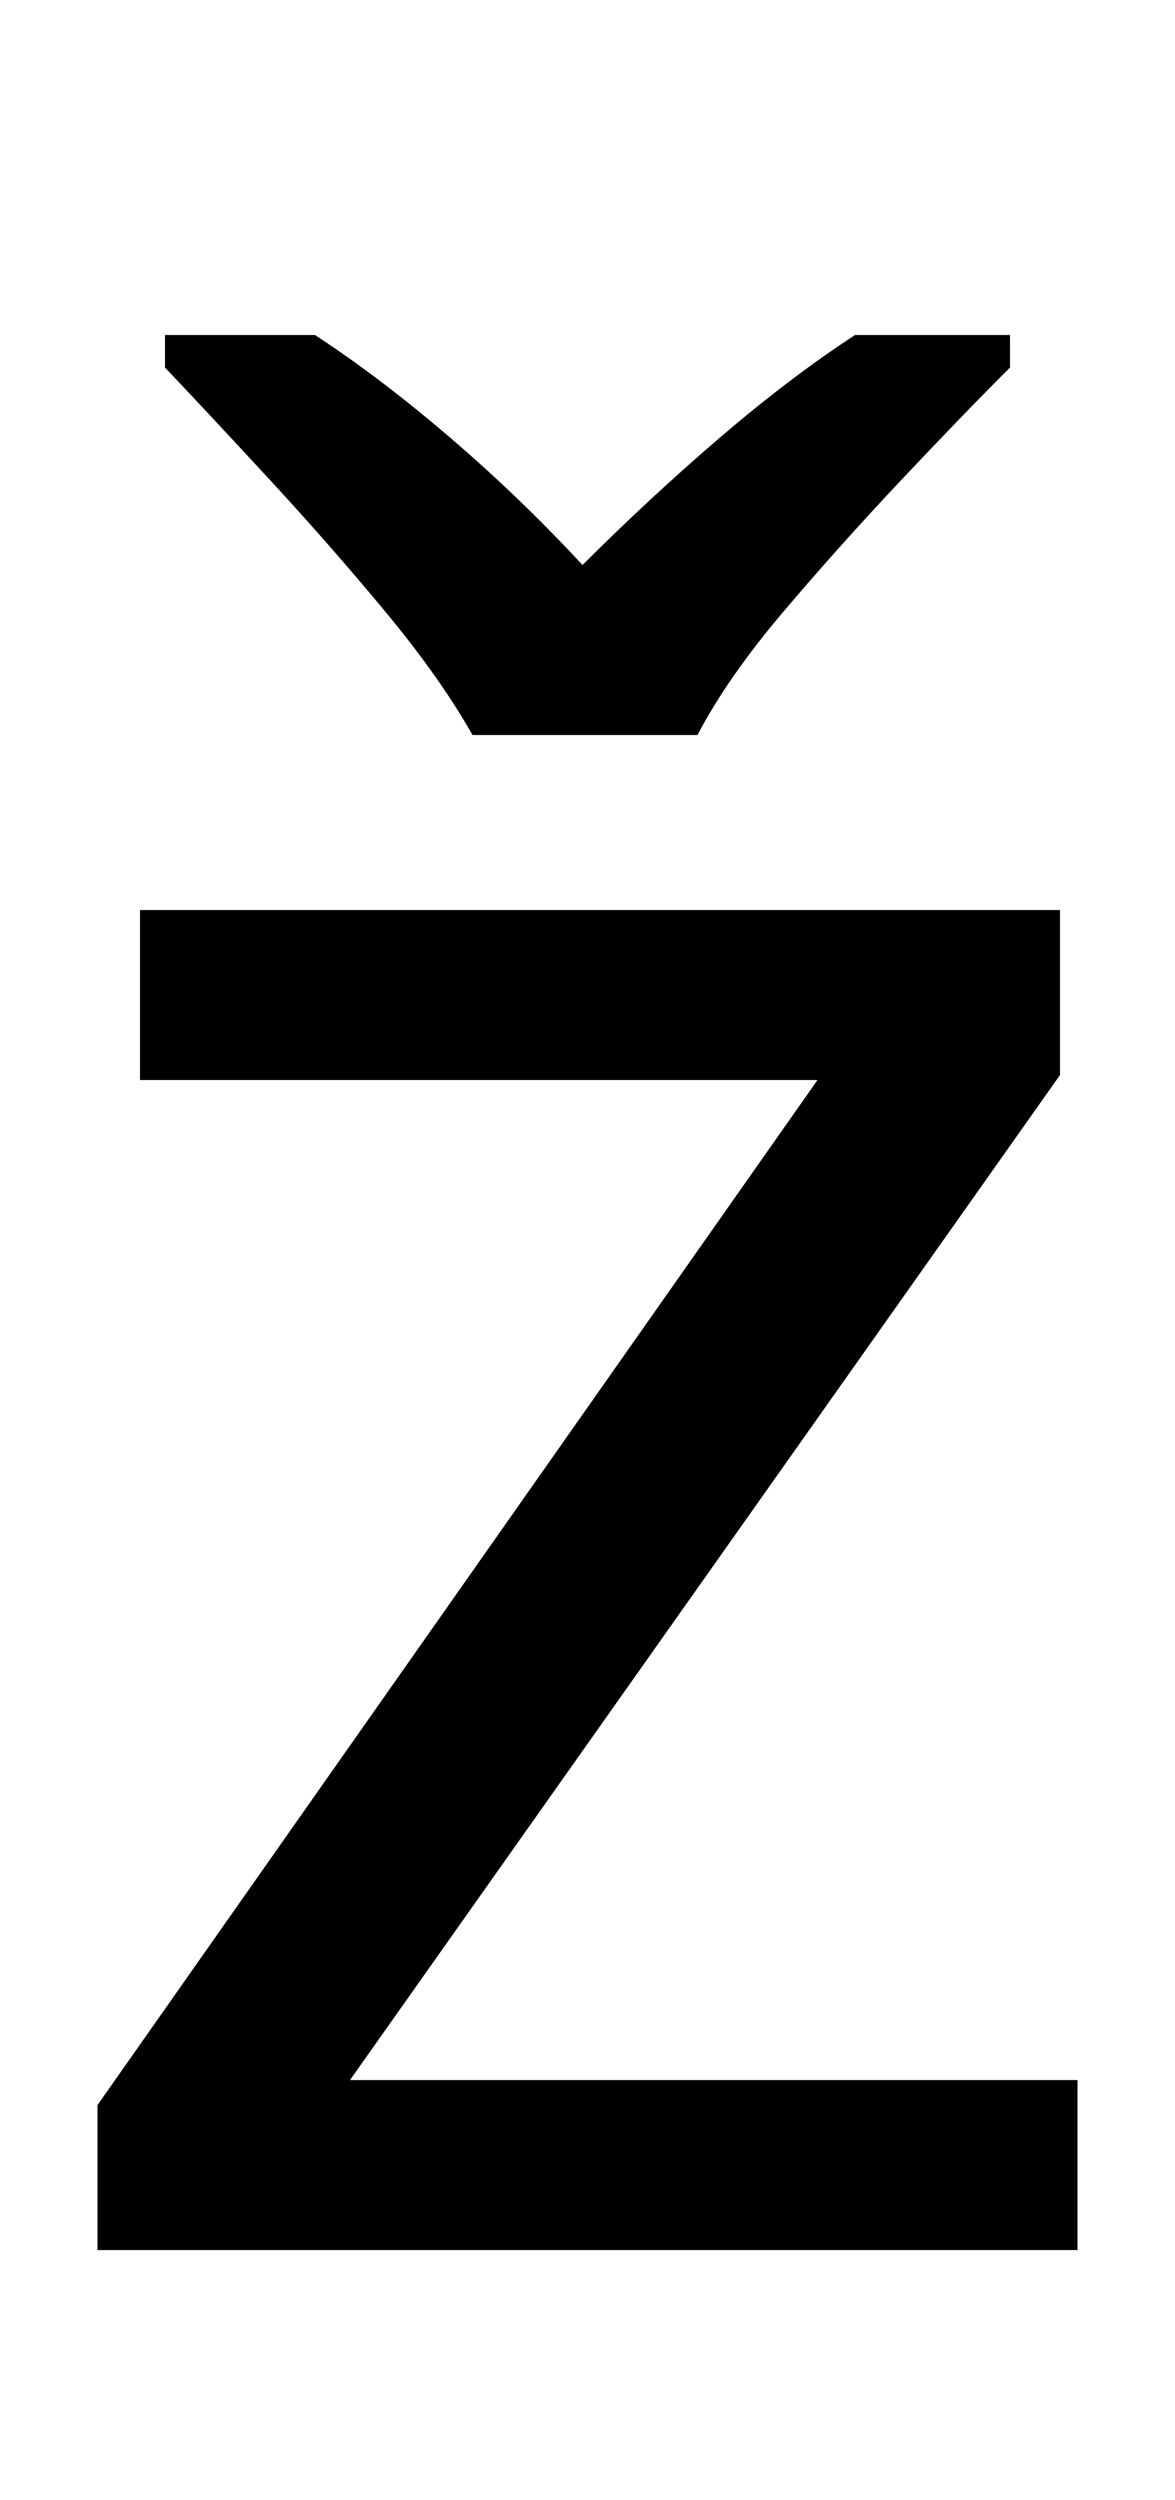 <svg xmlns="http://www.w3.org/2000/svg" id="U017E" viewBox="0 0 470 1000"><path transform="translate(0, 900) scale(1,-1)" d="M431 68L431 0L39 0L39 58L327 468L56 468L56 536L424 536L424 470L140 68L431 68ZM279 606L189 606Q176 629 154 655.50Q132 682 108 708Q84 734 66 753L66 753L66 766L126 766Q152 749 180 725Q208 701 233 674L233 674Q260 701 288 725Q316 749 342 766L342 766L404 766L404 753Q385 734 360.50 708Q336 682 313.50 655.50Q291 629 279 606L279 606Z"/></svg>